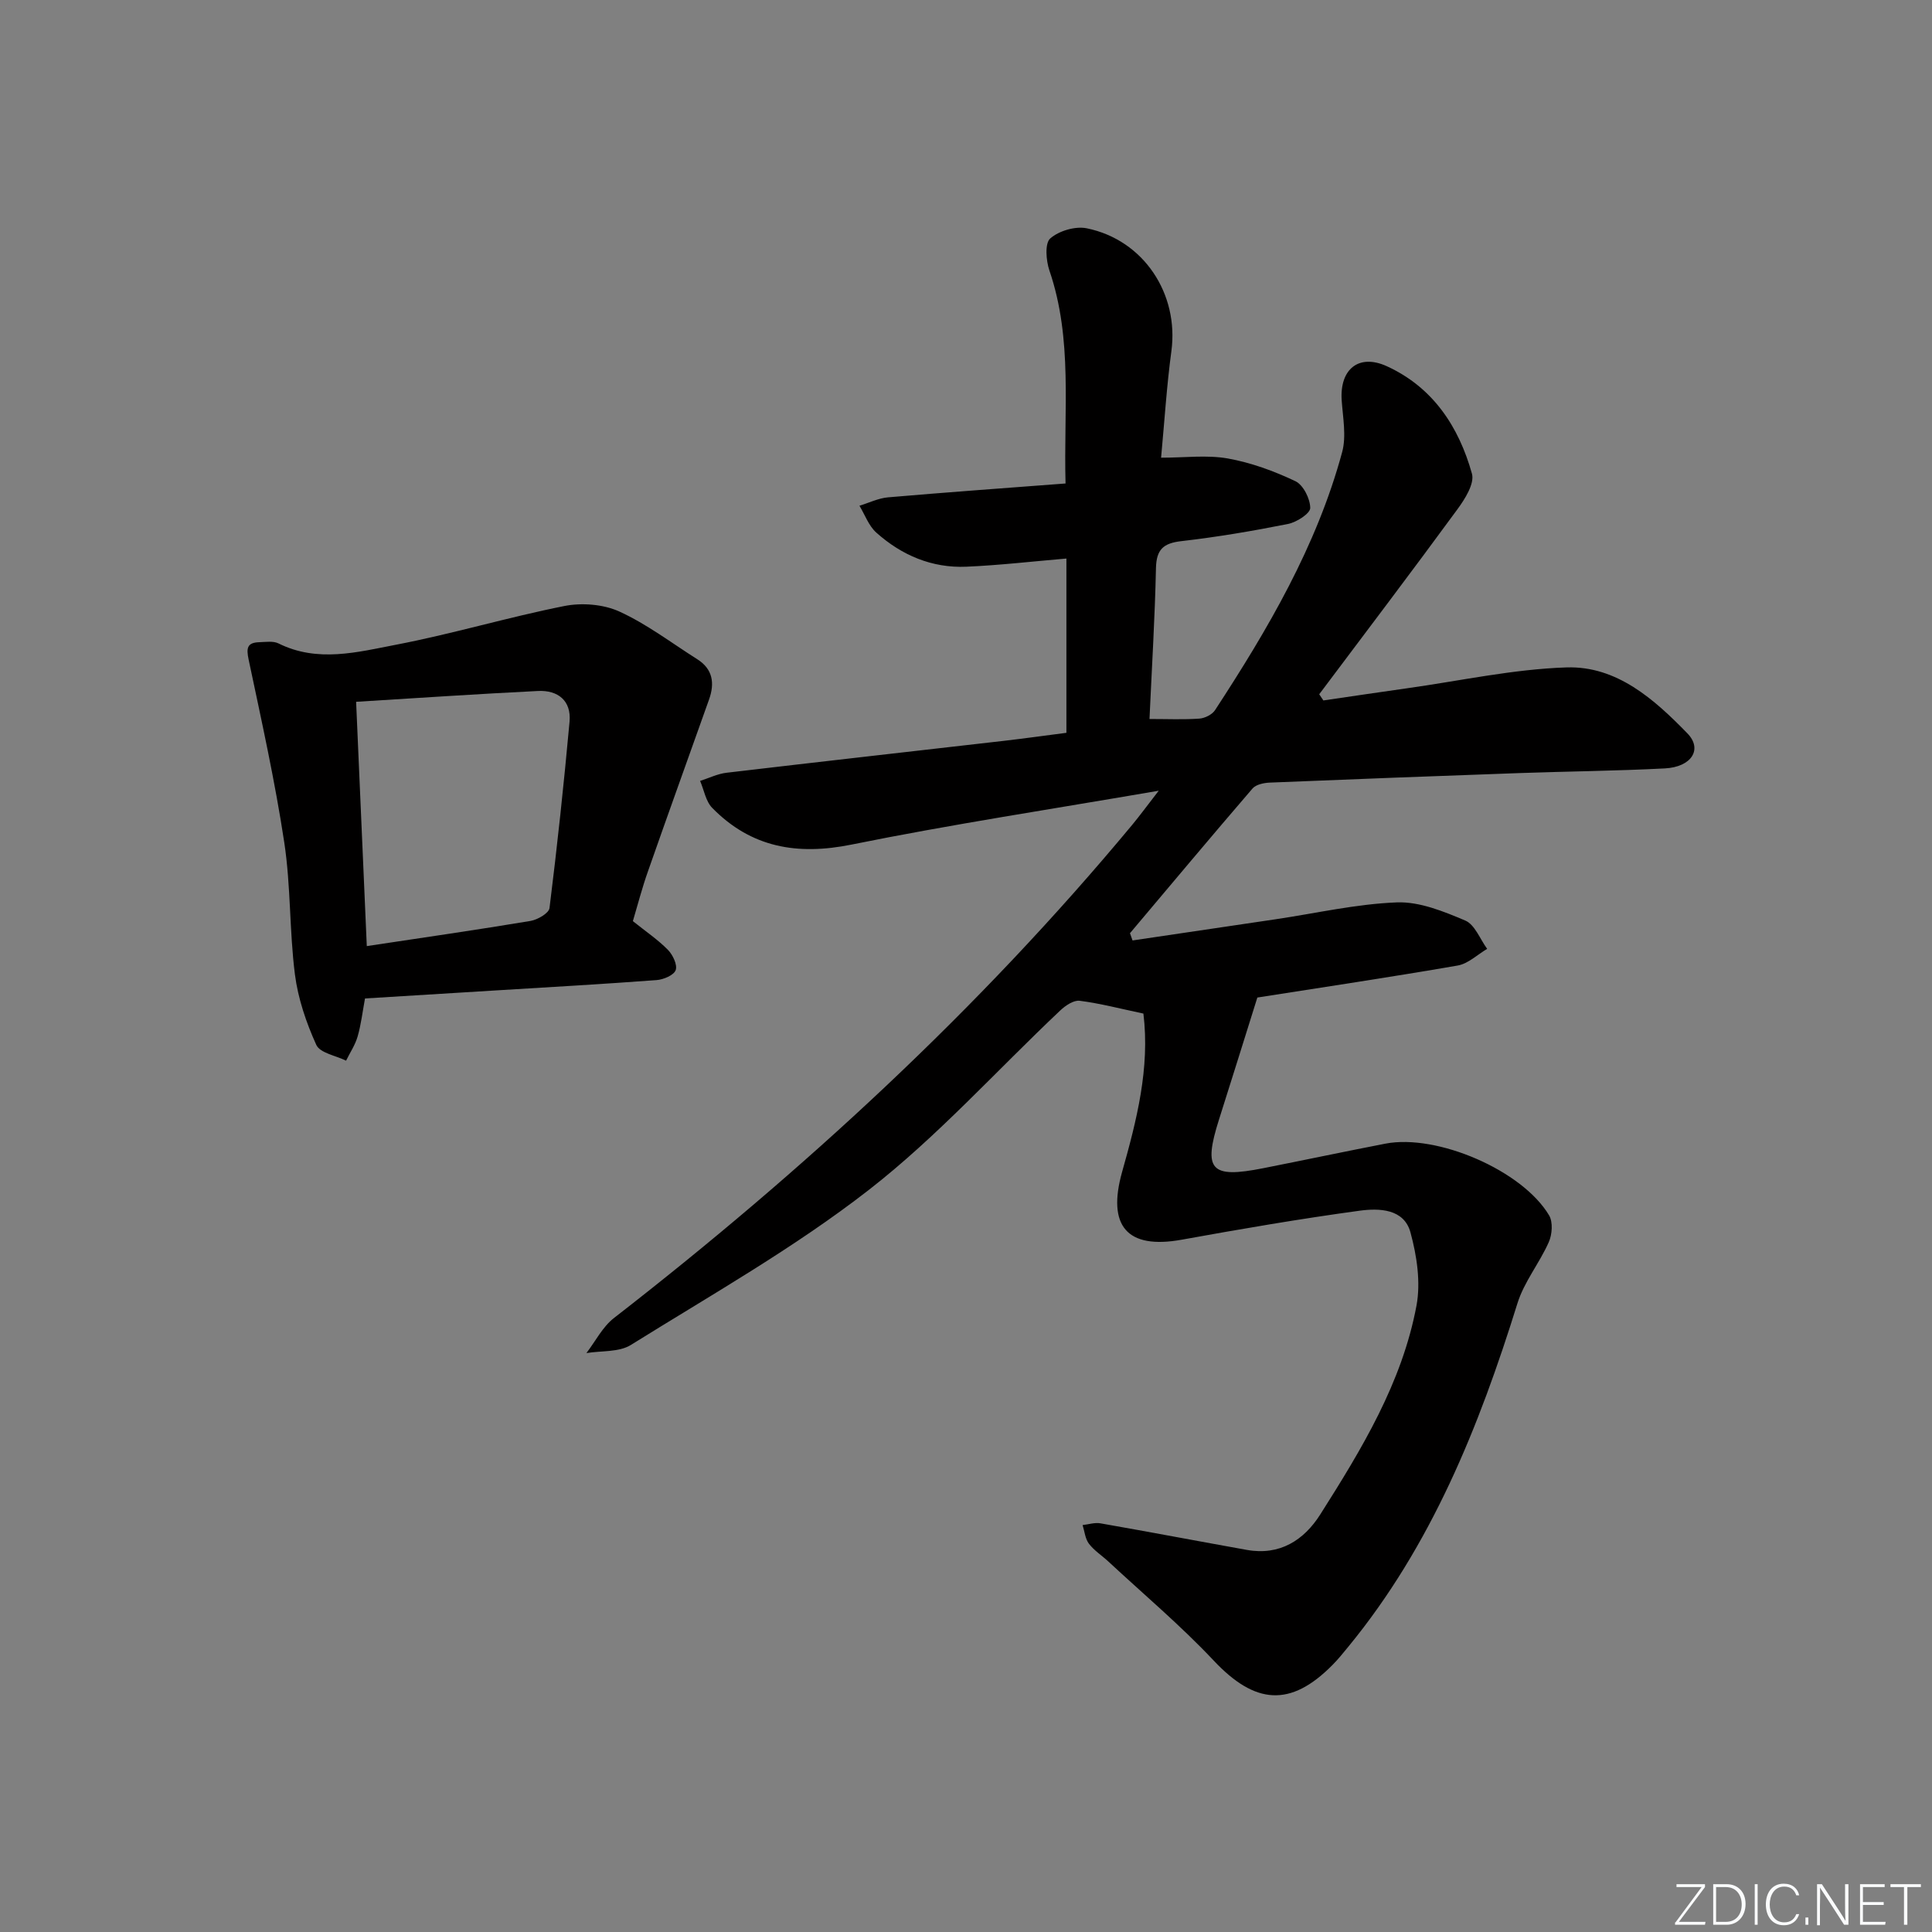 <svg enable-background="new 0 0 400 400" viewBox="0 0 400 400" xmlns="http://www.w3.org/2000/svg"><rect x="0" y="0" width="400" height="400" fill="#808080" stroke="none"/><g fill="#fafbfc"><path d="m346.9 398 5.4-7.3h-5.2v-.6h5.9v.6l-5.4 7.2h5.5l-.1.6h-6.2v-.5z"/><path d="m354.7 390.1h2.8c2.3 0 3.9 1.6 3.9 4.1s-1.6 4.3-3.9 4.3h-2.8zm.6 7.8h2c2.2 0 3.3-1.6 3.3-3.6 0-1.8-1-3.6-3.3-3.6h-2z"/><path d="m363.9 390.1v8.4h-.6v-8.4z"/><path d="m372.5 396.3c-.4 1.3-1.4 2.3-3.2 2.3-2.4 0-3.7-1.9-3.7-4.3 0-2.3 1.2-4.3 3.7-4.3 1.8 0 2.9 1 3.2 2.4h-.6c-.4-1.1-1.1-1.8-2.5-1.8-2.1 0-3 1.9-3 3.7s.9 3.7 3 3.7c1.4 0 2.1-.7 2.5-1.7z"/><path d="m373.8 398.5v-1.5h.6v1.5z"/><path d="m376.2 398.5v-8.4h1c1.3 2 4.4 6.7 4.9 7.6-.1-1.2-.1-2.4-.1-3.8v-3.8h.7v8.4h-.9c-1.2-1.9-4.4-6.8-5-7.7.1 1.1 0 2.3 0 3.9v3.9h-.6z"/><path d="m390 394.4h-4.3v3.5h4.7l-.1.6h-5.2v-8.4h5.1v.6h-4.5v3.1h4.3z"/><path d="m394.2 390.7h-2.8v-.6h6.3v.6h-2.8v7.8h-.7z"/></g><path d="m236.73 209.85c-4.79-1.01-8.96-2.11-13.2-2.65-1.24-.16-2.94.99-4 1.99-13.2 12.45-25.44 26.12-39.69 37.2-15.41 11.98-32.6 21.71-49.23 32.07-2.46 1.53-6.1 1.17-9.2 1.68 1.88-2.45 3.35-5.44 5.72-7.27 39.18-30.43 75.5-63.85 107.26-102.07 1.56-1.88 3-3.85 5.51-7.09-22.23 3.83-43.01 6.98-63.59 11.15-11.26 2.28-20.79.62-28.84-7.58-1.35-1.37-1.71-3.71-2.52-5.6 1.82-.58 3.6-1.47 5.47-1.69 19.14-2.26 38.29-4.41 57.44-6.61 4.25-.49 8.49-1.09 12.93-1.66 0-12.23 0-24.17 0-36.08-6.98.59-13.83 1.39-20.7 1.69-7.13.31-13.4-2.36-18.66-7.06-1.57-1.4-2.35-3.68-3.49-5.56 1.96-.6 3.9-1.56 5.9-1.74 12.07-1.04 24.15-1.91 36.77-2.87-.42-15.19 1.54-29.82-3.34-44.09-.7-2.06-.98-5.63.17-6.64 1.81-1.59 5.21-2.59 7.58-2.1 11.8 2.42 19.1 13.61 17.5 25.45-.97 7.19-1.42 14.44-2.13 22.04 4.95 0 9.5-.6 13.81.16 4.81.86 9.56 2.6 13.99 4.7 1.63.77 3.07 3.63 3.08 5.55 0 1.14-2.82 2.96-4.6 3.31-7.32 1.46-14.7 2.71-22.11 3.56-3.73.43-5.14 1.74-5.23 5.57-.22 10.27-.85 20.52-1.34 31.25 3.77 0 7.06.15 10.32-.08 1.14-.08 2.65-.83 3.25-1.75 10.93-16.74 21.04-33.94 26.32-53.43.9-3.33.14-7.17-.1-10.75-.42-6.41 3.53-9.67 9.32-7.04 9.57 4.36 14.93 12.53 17.65 22.26.57 2.05-1.45 5.26-3.02 7.39-9.41 12.85-19.04 25.54-28.6 38.28.29.43.58.86.86 1.28 5.77-.84 11.54-1.71 17.32-2.52 11-1.54 21.98-3.96 33.02-4.32 10.39-.34 18.17 6.6 25.03 13.66 3.21 3.3.83 6.97-4.67 7.25-9.97.52-19.96.61-29.93.96-17.29.61-34.58 1.27-51.87 1.98-1.22.05-2.85.39-3.56 1.21-8.54 9.92-16.94 19.96-25.38 29.97.18.5.35 1 .53 1.5 9.88-1.46 19.77-2.92 29.65-4.39 8.36-1.24 16.69-3.17 25.08-3.49 4.69-.18 9.67 1.86 14.16 3.76 1.98.84 3.05 3.84 4.53 5.86-2.02 1.19-3.93 3.07-6.09 3.45-14.03 2.43-28.11 4.53-41.49 6.63-2.7 8.6-5.29 16.93-7.93 25.23-3.34 10.51-1.77 12.27 9.12 10.11 8.44-1.67 16.87-3.45 25.32-5.09 10.71-2.07 28.39 5.55 33.9 14.86.82 1.39.63 3.96-.08 5.55-1.92 4.33-5.1 8.2-6.48 12.65-7.95 25.56-17.8 50.12-35.01 71.09-1.05 1.28-2.1 2.59-3.27 3.77-8.71 8.82-16.03 8.22-24.6-.89-6.82-7.25-14.49-13.71-21.8-20.5-1.34-1.25-2.95-2.27-4.04-3.7-.78-1.03-.9-2.56-1.31-3.86 1.24-.14 2.52-.57 3.7-.36 10.11 1.77 20.2 3.69 30.3 5.5 6.81 1.22 11.82-1.99 15.22-7.36 8.56-13.5 16.92-27.25 19.91-43.22.9-4.84.07-10.32-1.25-15.16-1.34-4.91-6.5-5.03-10.5-4.49-12.34 1.68-24.62 3.79-36.88 6.01-11.35 2.05-15.45-2.89-12.32-14.04 3-10.63 5.79-21.47 4.41-32.78z" fill="#010000"/><path d="m131.03 190.71c2.72 2.18 5.21 3.86 7.26 5.95 1.01 1.03 2 3.12 1.6 4.2-.4 1.06-2.54 1.96-3.98 2.06-11.1.83-22.22 1.46-33.33 2.14-8.93.55-17.87 1.1-27.01 1.66-.51 2.75-.81 5.38-1.53 7.88-.5 1.75-1.58 3.34-2.39 5-2.13-1.05-5.4-1.59-6.16-3.26-2.09-4.61-3.79-9.6-4.43-14.6-1.15-9.04-.84-18.28-2.2-27.28-1.92-12.71-4.72-25.29-7.38-37.88-.51-2.4-.33-3.55 2.22-3.62 1.32-.04 2.86-.29 3.95.25 8.1 4.03 16.36 1.81 24.36.27 11.69-2.24 23.15-5.69 34.83-8.01 3.63-.72 8.09-.37 11.41 1.15 5.69 2.6 10.79 6.5 16.13 9.88 3.22 2.04 3.61 4.98 2.43 8.3-4.19 11.81-8.46 23.6-12.6 35.44-1.23 3.44-2.14 6.97-3.18 10.47zm-55.09 5.17c11.93-1.8 22.93-3.38 33.89-5.21 1.47-.25 3.81-1.6 3.94-2.67 1.6-12.84 2.98-25.7 4.15-38.59.39-4.34-2.4-6.55-6.53-6.35-12.41.61-24.8 1.45-37.66 2.24.74 17.06 1.46 33.61 2.21 50.58z" fill="#010000"/></svg>